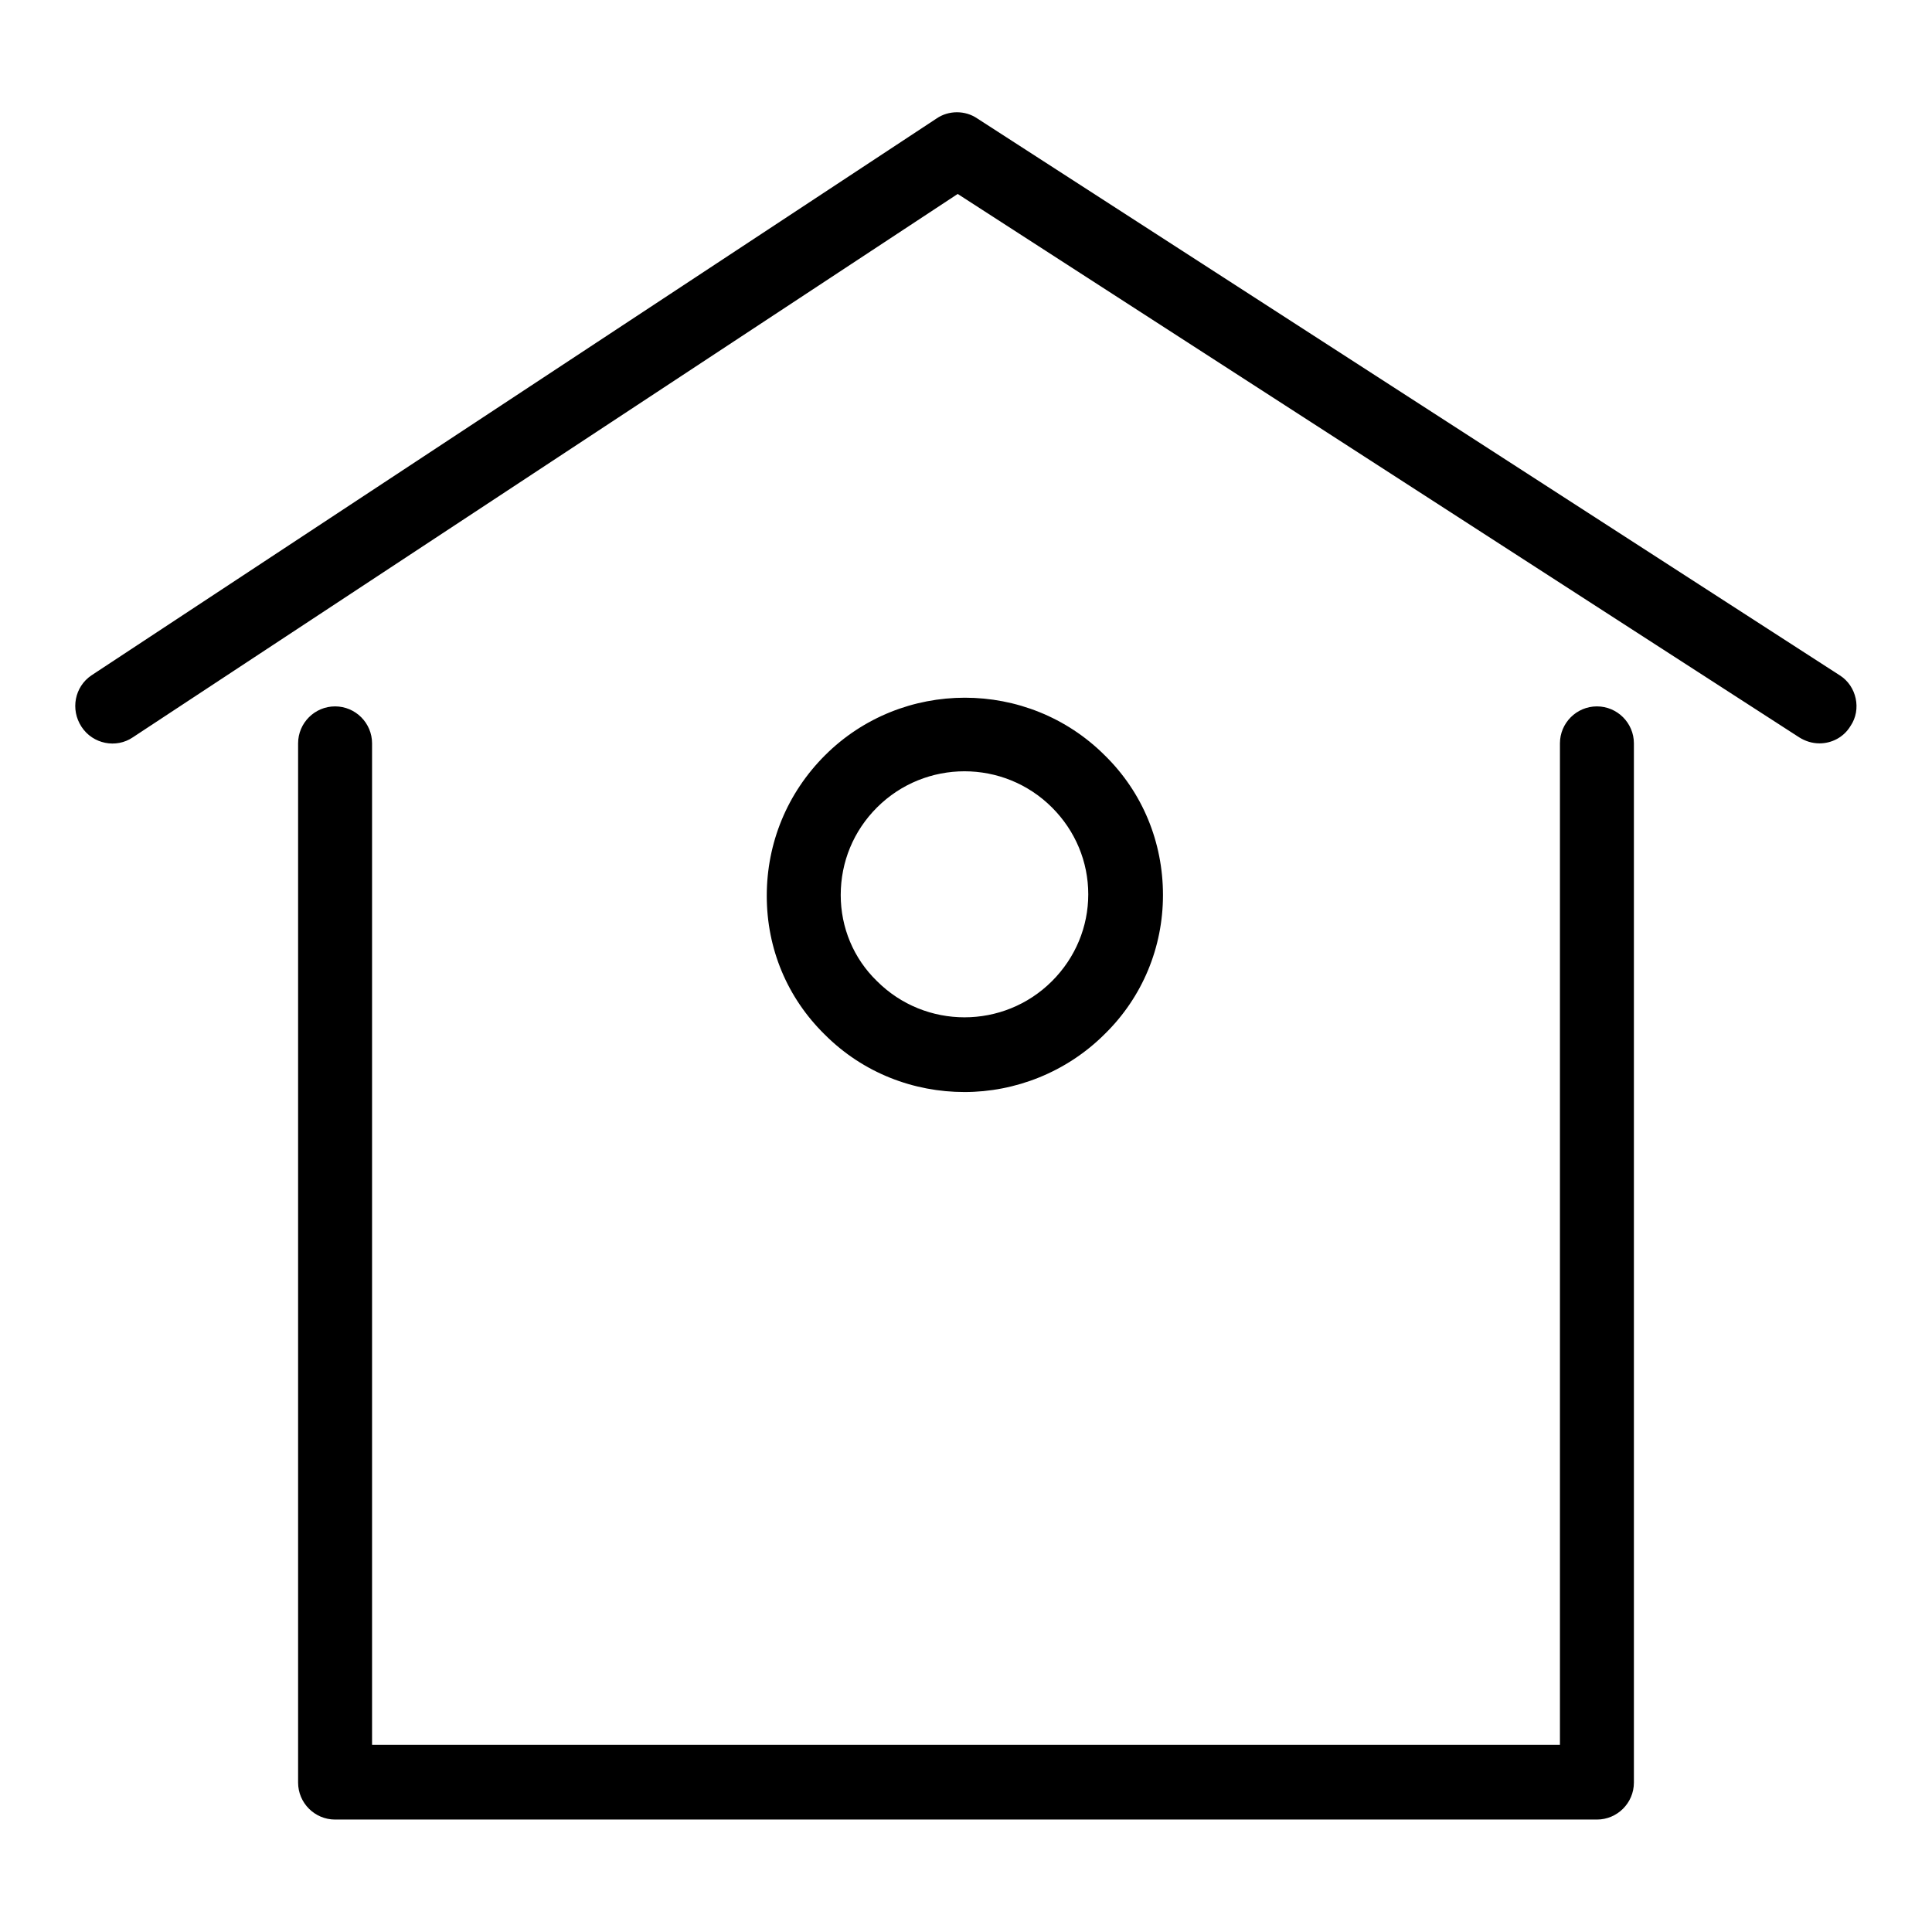 <?xml version="1.0" encoding="utf-8"?>
<!-- Svg Vector Icons : http://www.onlinewebfonts.com/icon -->
<!DOCTYPE svg PUBLIC "-//W3C//DTD SVG 1.1//EN" "http://www.w3.org/Graphics/SVG/1.1/DTD/svg11.dtd">
<svg version="1.1" xmlns="http://www.w3.org/2000/svg" xmlns:xlink="http://www.w3.org/1999/xlink" x="0px" y="0px" viewBox="0 0 256 256" enable-background="new 0 0 256 256" xml:space="preserve">
<g><g><path fill="#000000" d="M243.8,89.5L129.5,15.7c-1.6-1.1-3.8-1.1-5.4,0l-112,73.8C9.9,91,9.3,94,10.8,96.3c1.5,2.3,4.6,2.9,6.8,1.4l109.3-72l111.5,72c0.8,0.5,1.7,0.8,2.7,0.8c1.6,0,3.2-0.8,4.1-2.3C246.7,94,246,90.9,243.8,89.5z M211.6,93.6c-2.7,0-4.9,2.2-4.9,4.9v132.7H49.3V98.5c0-2.7-2.2-4.9-4.9-4.9c-2.7,0-4.9,2.2-4.9,4.9v137.7c0,2.7,2.2,4.9,4.9,4.9h167.2c2.7,0,4.9-2.2,4.9-4.9V98.5C216.5,95.8,214.3,93.6,211.6,93.6z M146.4,137c5-4.9,7.7-11.5,7.7-18.4c0-7-2.7-13.6-7.7-18.5c-10.2-10.2-26.9-10.2-37.1,0c-5,5-7.7,11.6-7.7,18.6c0,7,2.7,13.5,7.7,18.4c5.1,5.1,11.8,7.6,18.5,7.6S141.3,142.1,146.4,137z M116.2,130c-3.1-3-4.8-7.1-4.8-11.4c0-4.4,1.7-8.5,4.8-11.6c3.2-3.2,7.4-4.8,11.6-4.8s8.4,1.6,11.6,4.8c3.1,3.1,4.8,7.2,4.8,11.5c0,4.3-1.7,8.4-4.8,11.5C133,136.4,122.6,136.4,116.2,130C116.2,130,116.2,130,116.2,130z"/></g></g>
</svg>